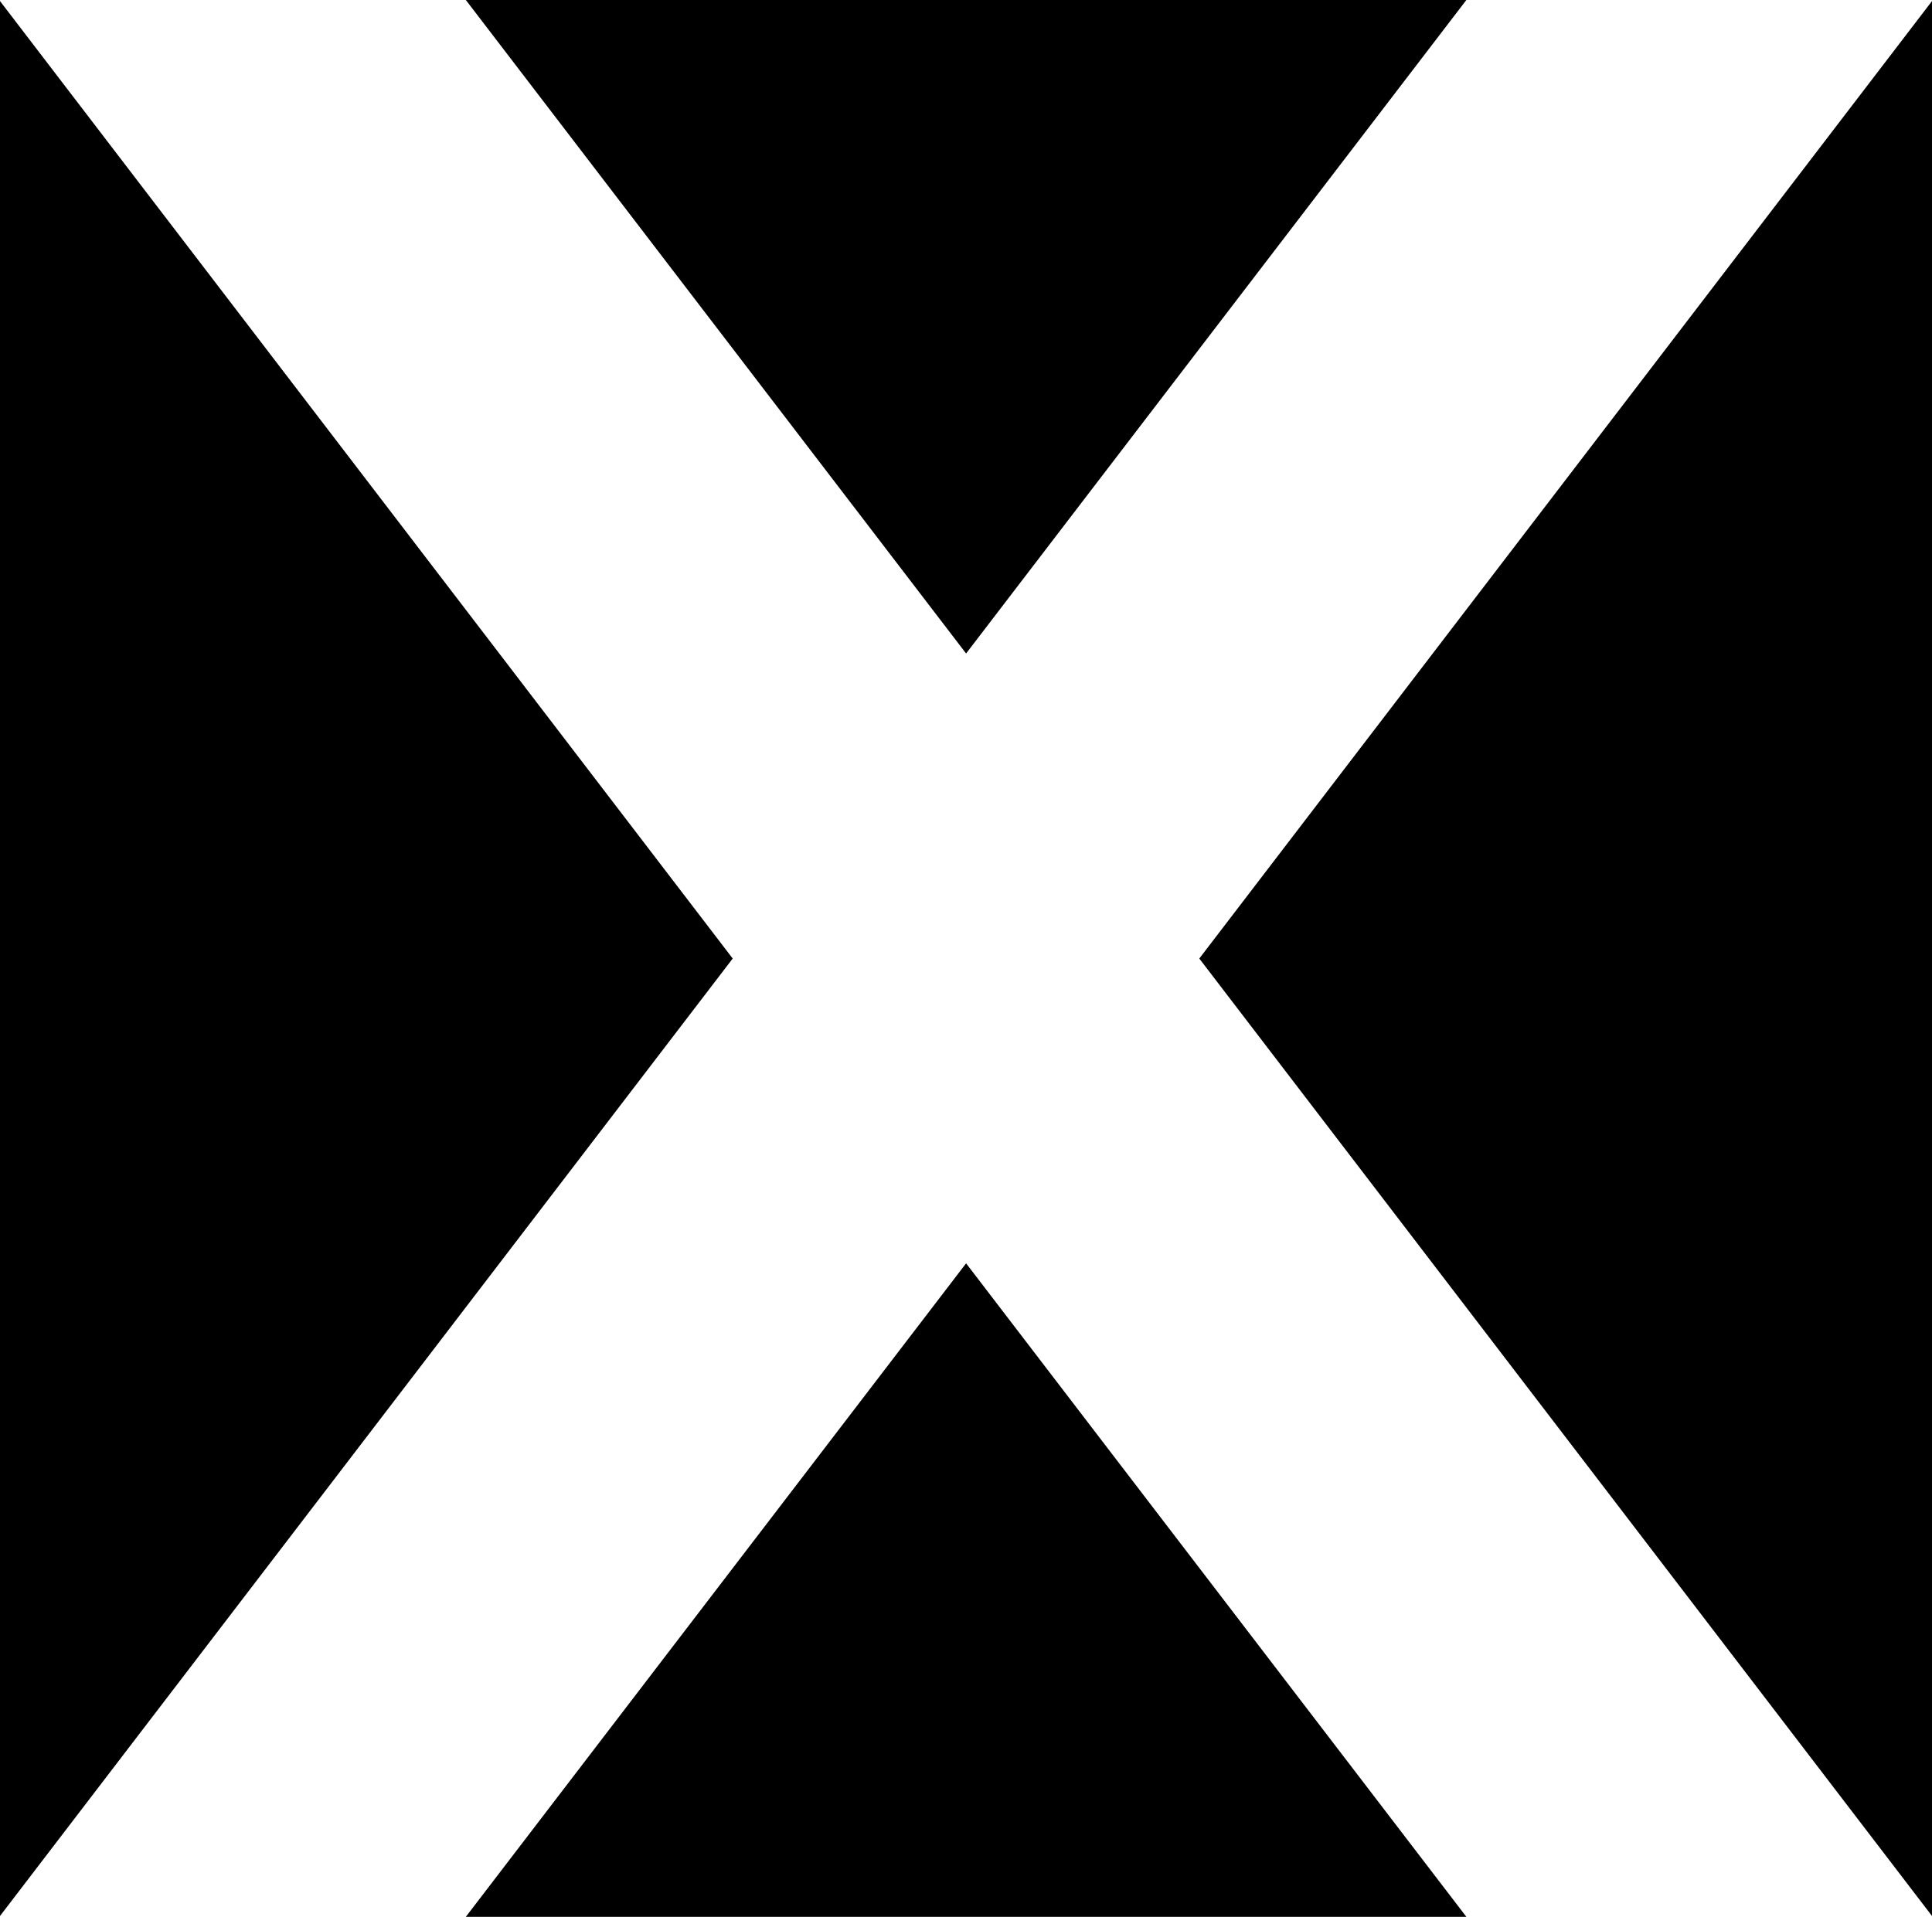 <svg width="260" height="258" viewBox="0 0 260 258" fill="none" xmlns="http://www.w3.org/2000/svg">
<path d="M260 257.888V0.143L161.396 129.016L260 257.888Z" fill="black"/>
<path d="M197.337 0H62.69L130.013 87.959L197.337 0Z" fill="black"/>
<path d="M0 0.143V257.888L98.604 129.016L0 0.143Z" fill="black"/>
<path d="M62.69 258H197.337L130.013 170.041L62.69 258Z" fill="black"/>
</svg>
